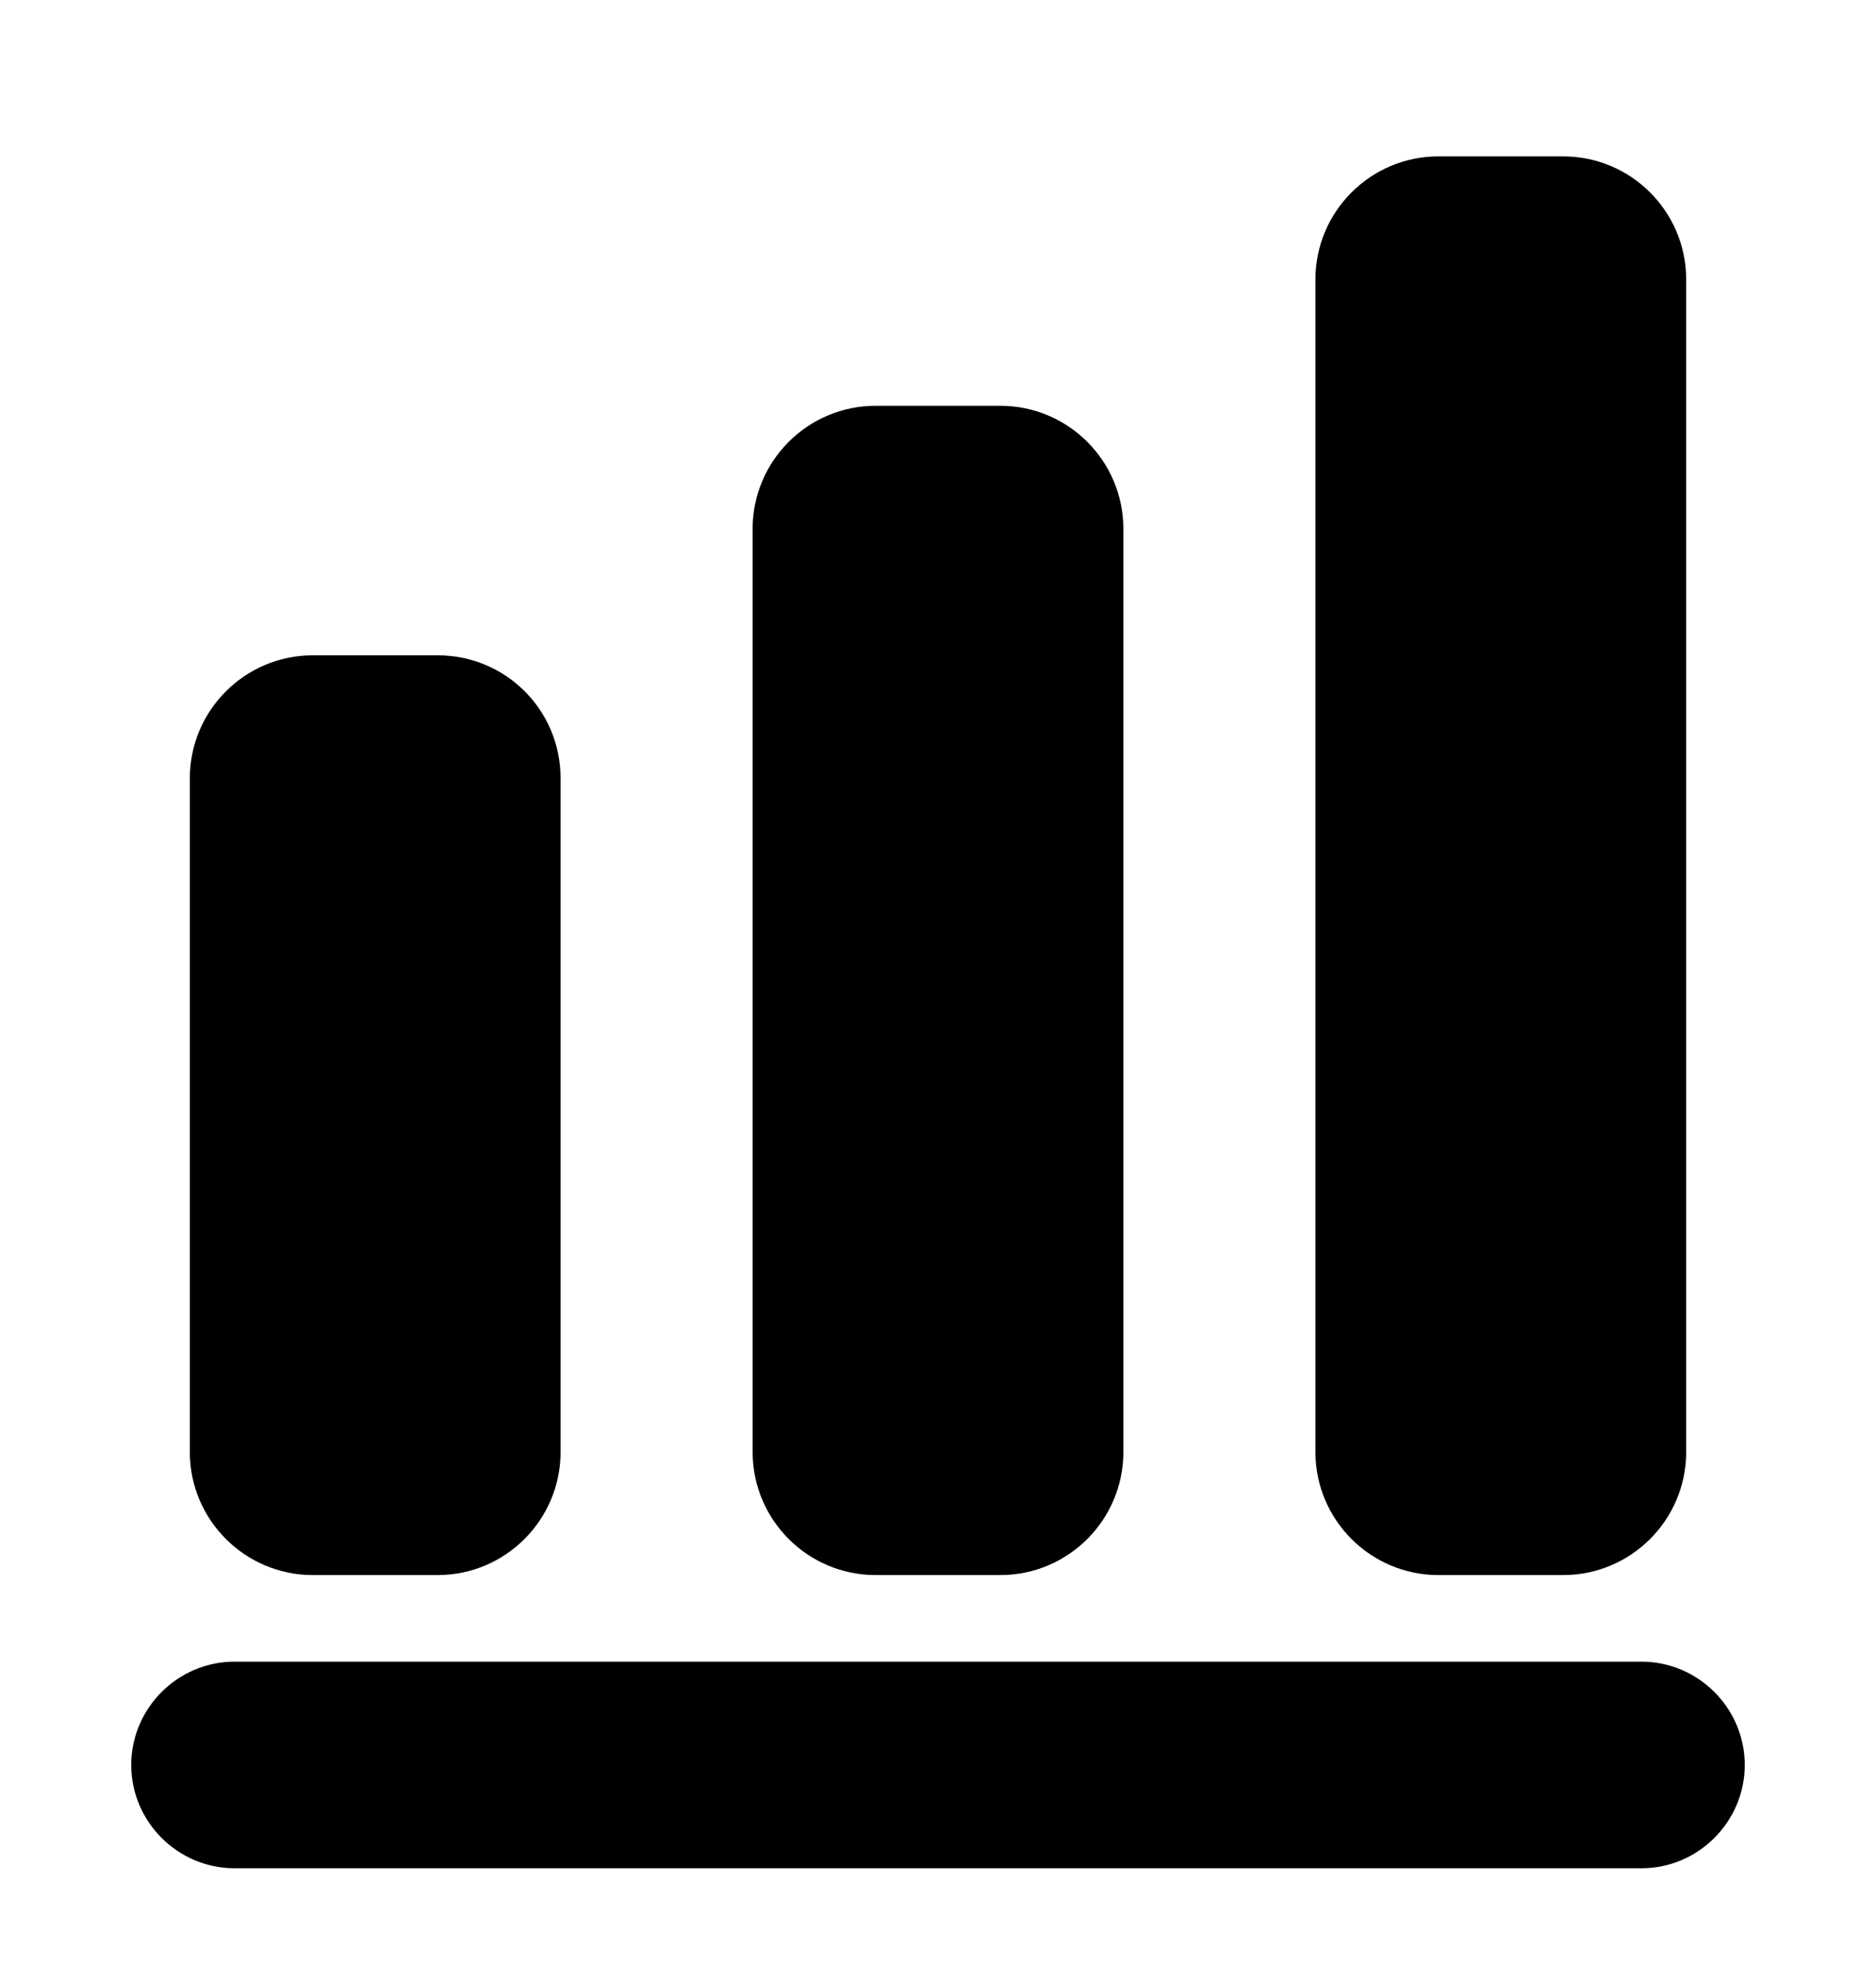 <svg width="21" height="22" viewBox="0 0 21 22" fill="currentColor" xmlns="http://www.w3.org/2000/svg"
    stroke="currentColor" stroke-linecap="round" stroke-linejoin="round">
    <path
        d="M18.375 20.406H2.625C2.266 20.406 1.969 20.109 1.969 19.75C1.969 19.391 2.266 19.094 2.625 19.094H18.375C18.734 19.094 19.031 19.391 19.031 19.75C19.031 20.109 18.734 20.406 18.375 20.406Z" />
    <path
        d="M4.9 7.833H3.5C3.019 7.833 2.625 8.226 2.625 8.708V16.25C2.625 16.731 3.019 17.125 3.5 17.125H4.9C5.381 17.125 5.775 16.731 5.775 16.25V8.708C5.775 8.218 5.381 7.833 4.9 7.833Z" />
    <path
        d="M11.2 5.041H9.8C9.319 5.041 8.925 5.435 8.925 5.916V16.25C8.925 16.731 9.319 17.125 9.8 17.125H11.2C11.681 17.125 12.075 16.731 12.075 16.25V5.916C12.075 5.435 11.681 5.041 11.2 5.041Z" />
    <path
        d="M17.5 2.25H16.1C15.619 2.25 15.225 2.644 15.225 3.125V16.25C15.225 16.731 15.619 17.125 16.1 17.125H17.5C17.981 17.125 18.375 16.731 18.375 16.25V3.125C18.375 2.644 17.981 2.25 17.5 2.25Z" />
</svg>